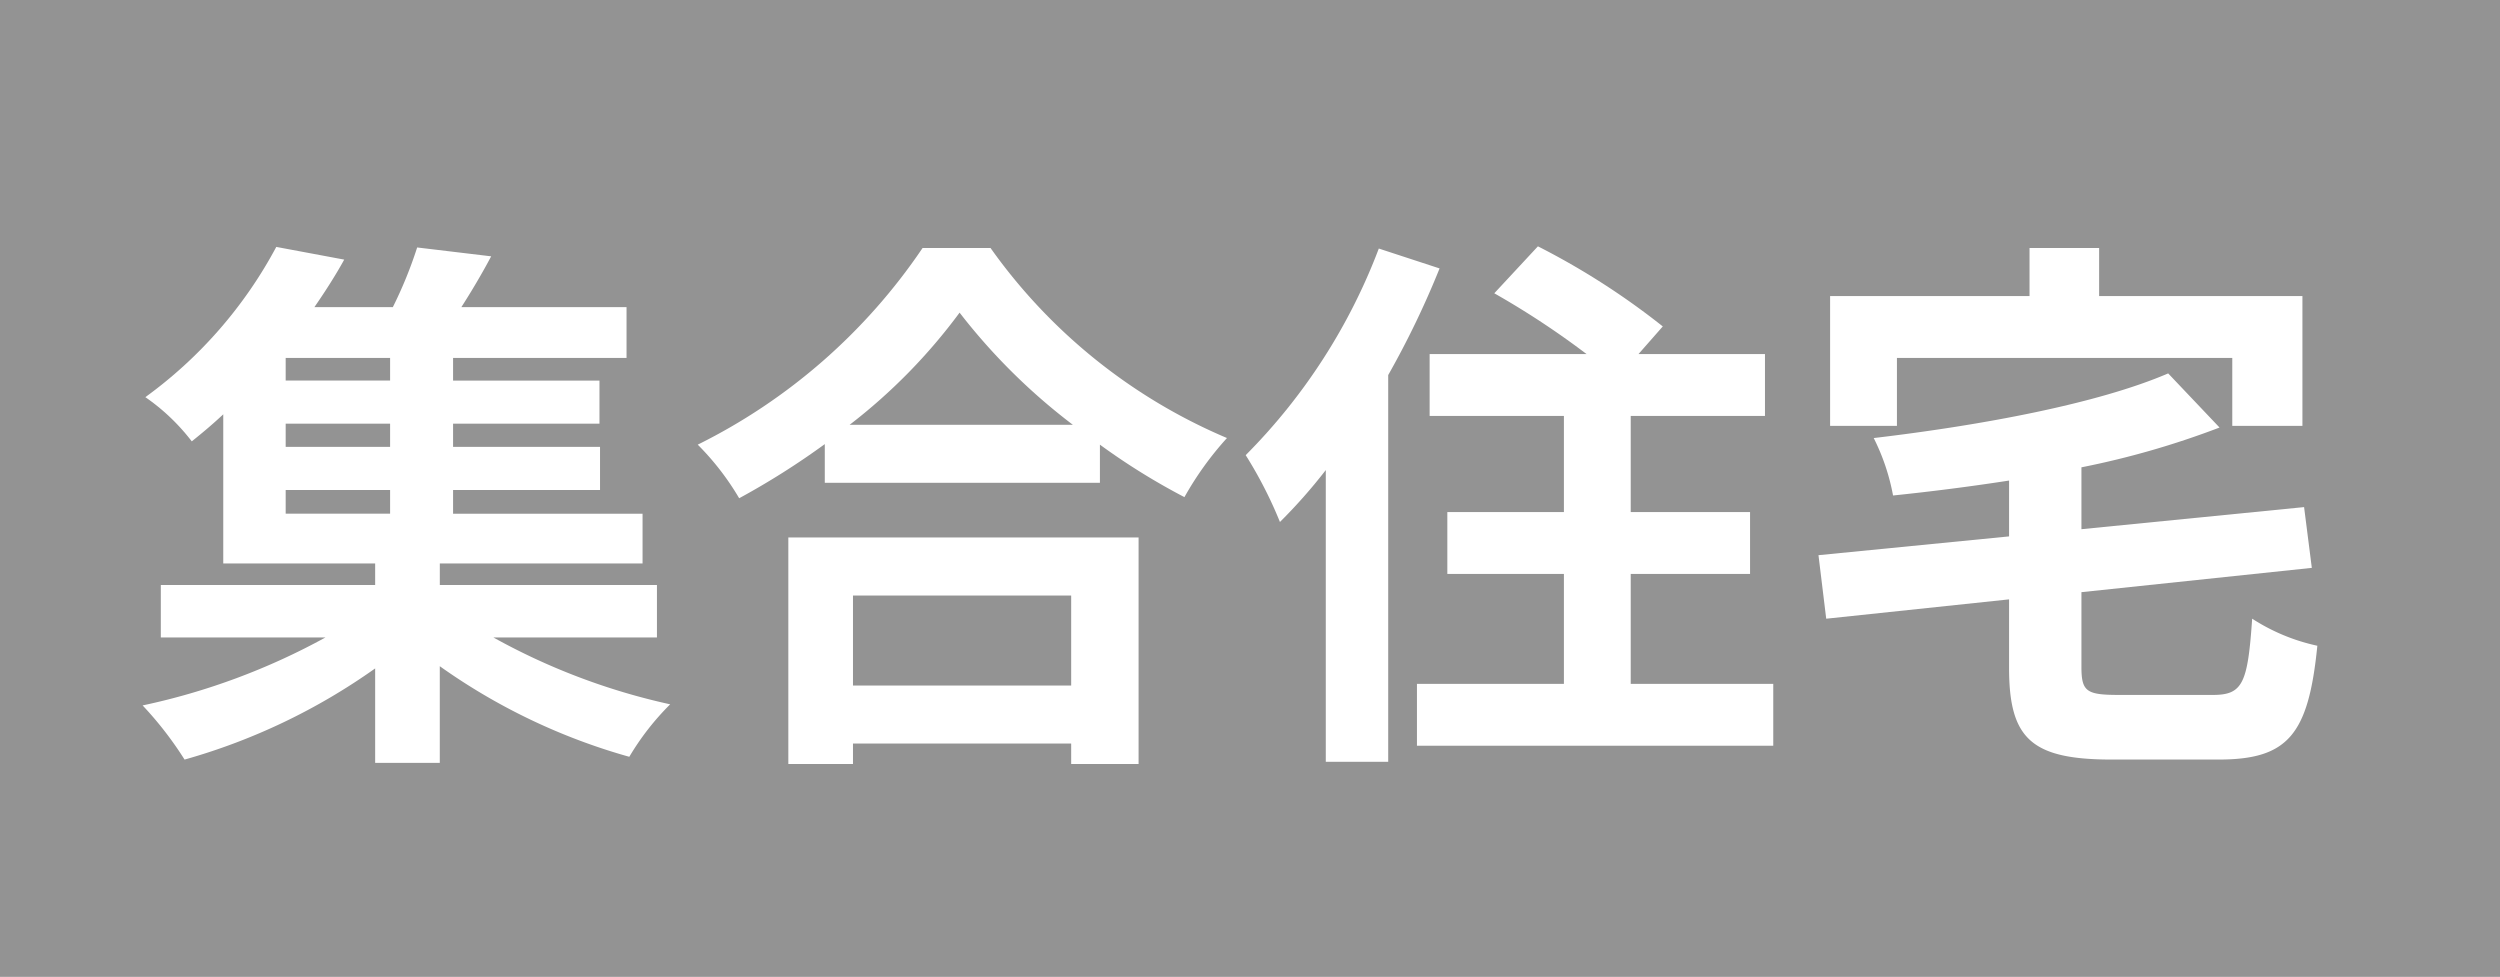<svg xmlns="http://www.w3.org/2000/svg" width="99.571" height="38.907" viewBox="0 0 99.571 38.907"><title>22</title><g id="f0bcfbc2-b8fc-4c4e-ba4c-e7b257ef4c70" data-name="レイヤー 2"><g id="f8ec6864-7db4-484a-86f6-5f3eb027f9c0" data-name="レイヤー 1"><rect width="99.571" height="38.907" fill="#939393"/><path d="M19.651,25.389a25.923,25.923,0,0,0,7.041,2.663,10.471,10.471,0,0,0-1.628,2.09,24.363,24.363,0,0,1-7.548-3.608v3.85H14.942V26.622a24.643,24.643,0,0,1-7.591,3.631A14.162,14.162,0,0,0,5.68,28.096a26.621,26.621,0,0,0,7.282-2.707H6.405v-2.09h8.537V22.441H8.892v-5.94c-.396.374-.815.726-1.254,1.078a8.214,8.214,0,0,0-1.849-1.761,17.675,17.675,0,0,0,5.215-5.984l2.706.506c-.352.638-.748,1.254-1.188,1.893h3.124a16.935,16.935,0,0,0,.969-2.377l2.948.353c-.374.704-.792,1.408-1.188,2.024h6.579v2.024H18.045v.901H23.876v1.717H18.045v.924h5.853v1.717H18.045v.945h7.547v1.98H17.517v.858h8.648v2.09ZM15.537,14.256H11.378v.901h4.159Zm0,2.618H11.378v.924h4.159Zm-4.159,3.586h4.159v-.945H11.378Z" fill="#fff"/><path d="M39.451,9.877a22.109,22.109,0,0,0,9.417,7.569A12.803,12.803,0,0,0,47.174,19.8a26.352,26.352,0,0,1-3.366-2.09v1.519H32.85v-1.541a30.49,30.49,0,0,1-3.41,2.156,10.665,10.665,0,0,0-1.65-2.134,23.28,23.28,0,0,0,8.955-7.833ZM31.398,21.407h13.95v9.021H42.663v-.815h-8.69v.815H31.398ZM42.73,16.919a24.132,24.132,0,0,1-4.511-4.467,22.475,22.475,0,0,1-4.379,4.467Zm-8.757,6.799v3.587h8.69v-3.587Z" fill="#fff"/><path d="M57.336,10.691A35.554,35.554,0,0,1,55.29,14.938V30.34H52.804V18.722a21.32,21.32,0,0,1-1.826,2.068,16.925,16.925,0,0,0-1.364-2.662A23.42,23.42,0,0,0,54.916,9.899Zm13.29,16.547v2.464H56.435V27.238h5.853V22.859H57.645V20.395h4.643V16.566H56.94V14.102H63.19a33.126,33.126,0,0,0-3.675-2.421l1.738-1.87a29.412,29.412,0,0,1,4.973,3.19l-.968,1.101h5.038V16.566H64.949v3.829h4.753V22.859H64.949v4.379Z" fill="#fff"/><path d="M88.138,27.678c1.188,0,1.386-.463,1.562-3.037a7.8,7.8,0,0,0,2.596,1.078c-.352,3.543-1.166,4.533-3.938,4.533H84.111c-3.213,0-4.093-.836-4.093-3.652V23.872l-7.283.77-.308-2.53,7.591-.748V19.14c-1.562.242-3.125.44-4.621.595a8.512,8.512,0,0,0-.77-2.288c4.29-.507,8.911-1.364,11.728-2.575l2.046,2.156a33.917,33.917,0,0,1-5.501,1.585v2.464l8.868-.88.308,2.42L82.9,23.585v2.971c0,.989.198,1.122,1.497,1.122ZM75.552,16.962H72.89V11.792H80.833V9.877h2.772v1.914h8.097v5.171H88.908V14.256H75.552Z" fill="#fff"/></g></g></svg>
